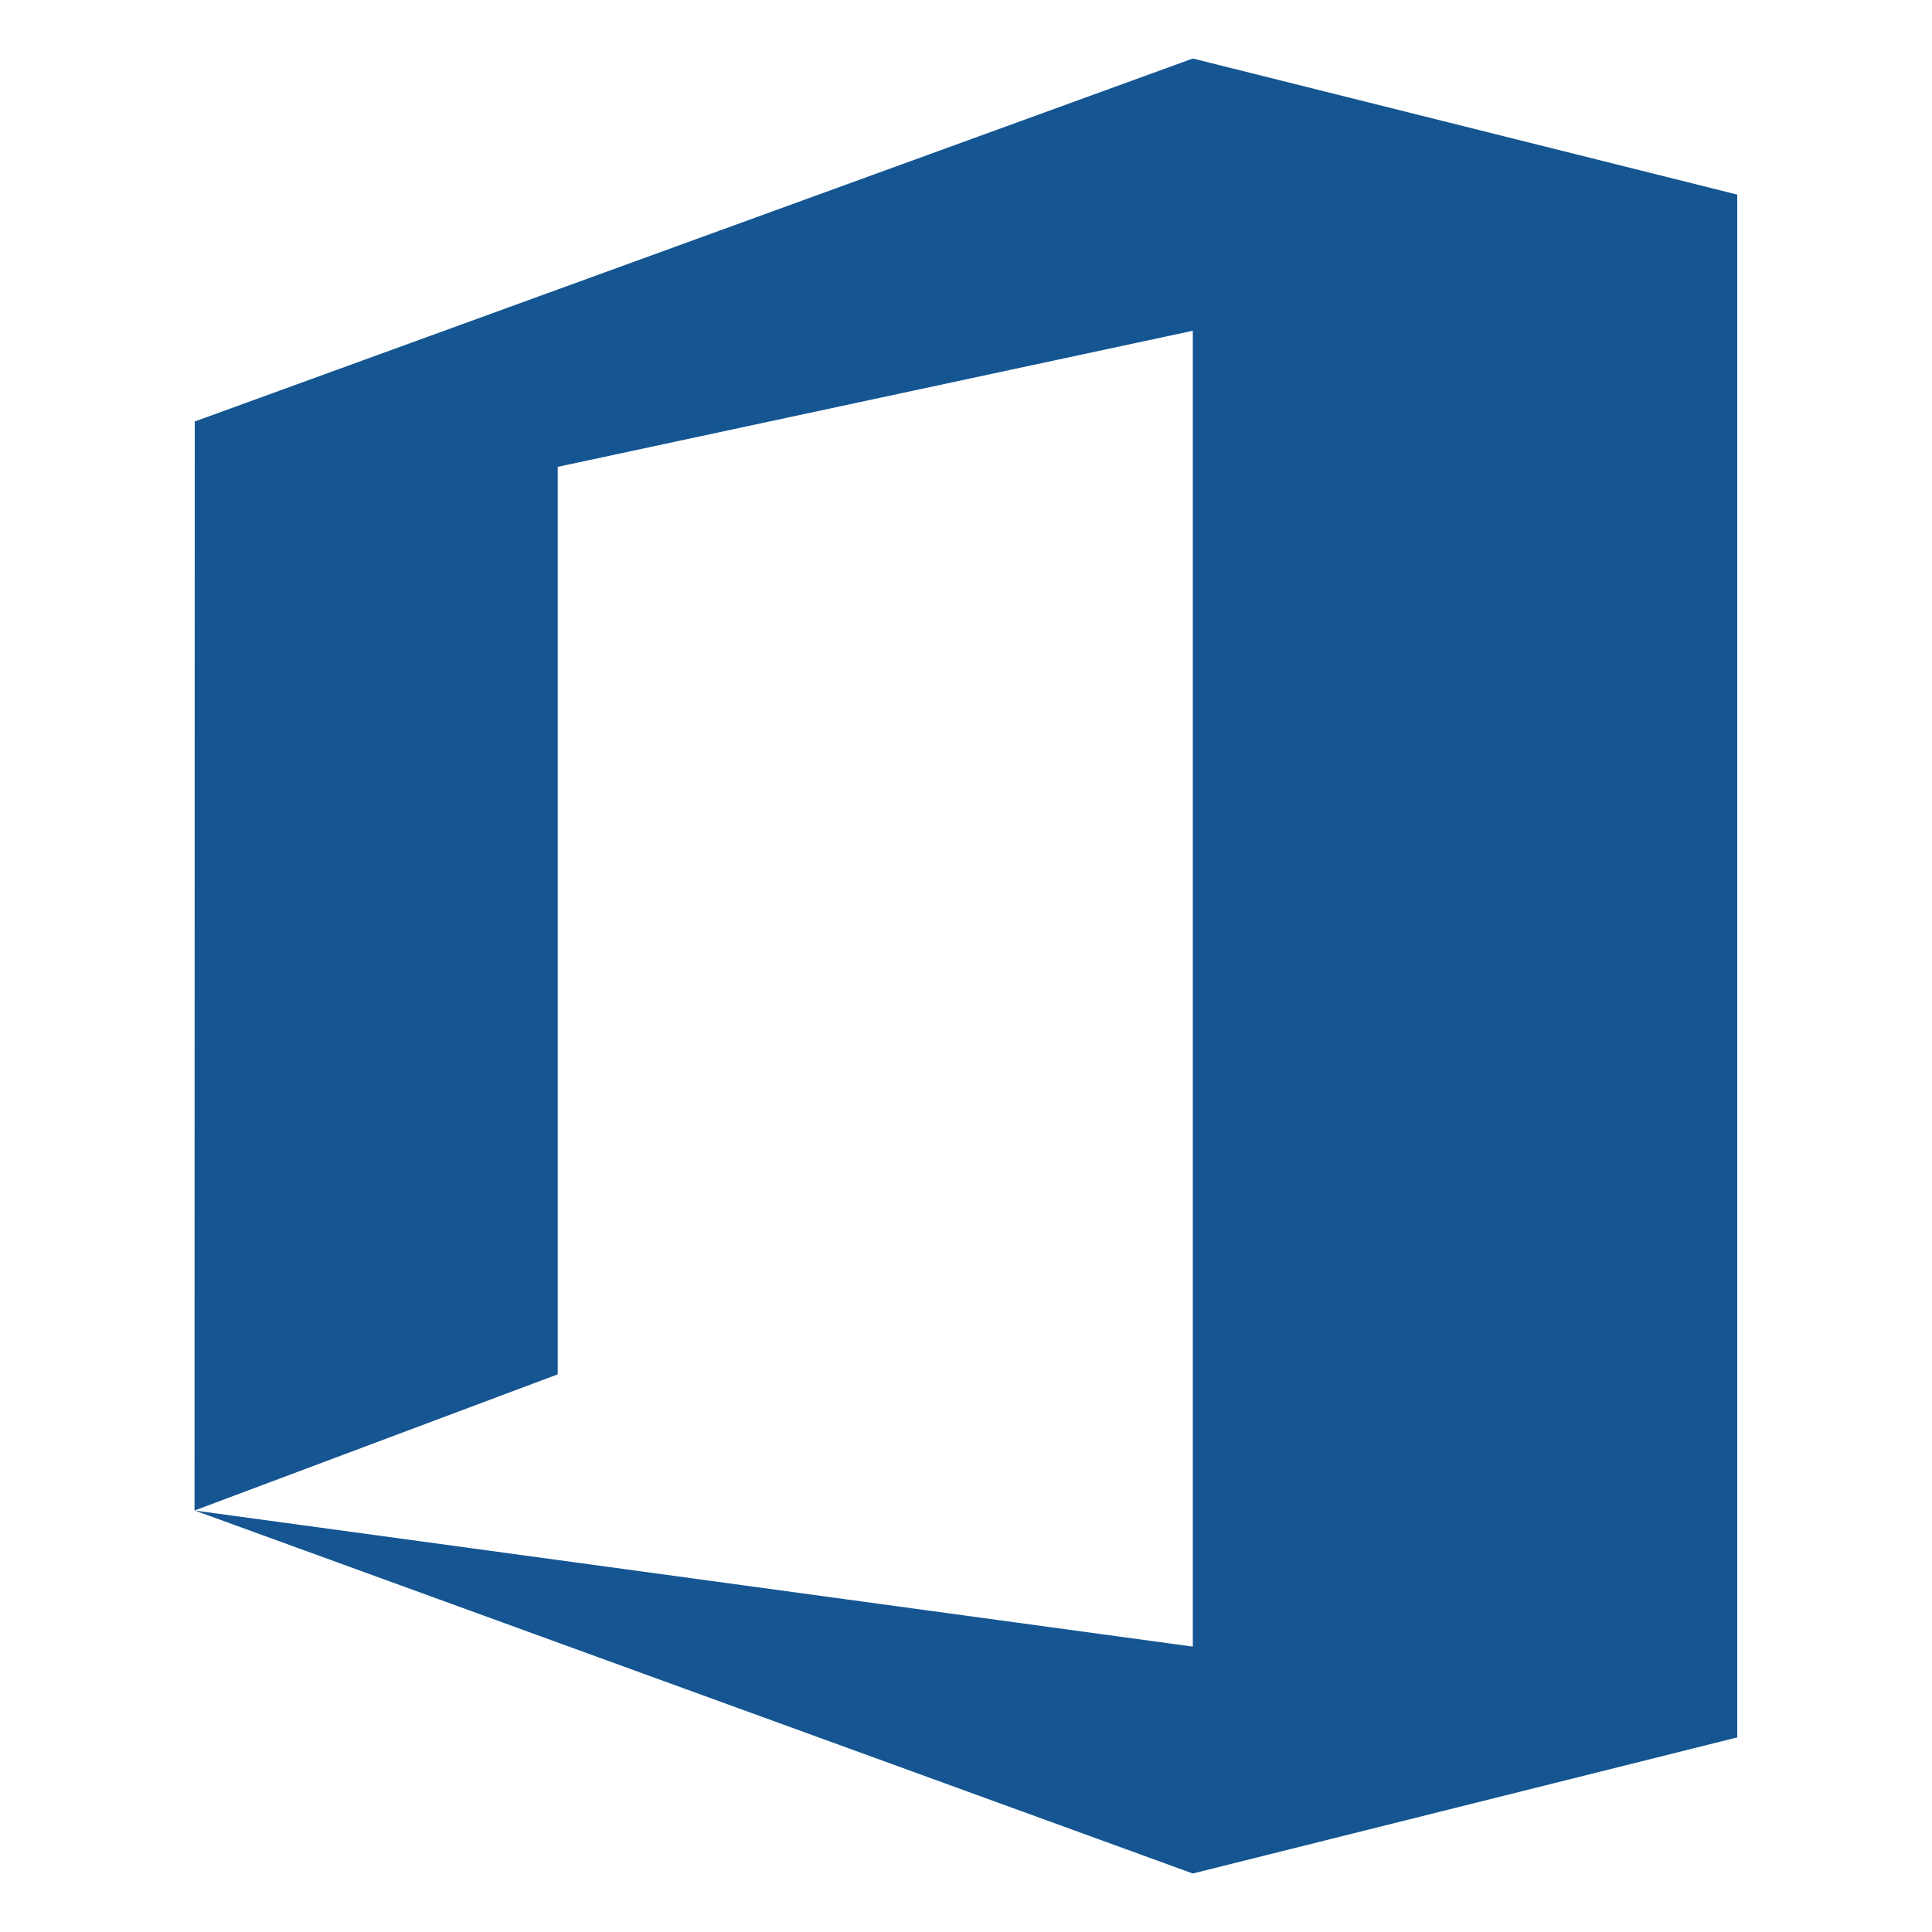 <svg xmlns="http://www.w3.org/2000/svg" viewBox="0 0 25 25"><defs><style>.cls-1{fill:#155692;}</style></defs><g id="office365"><path class="cls-1" d="M2.52,5.454,15.435.757,22.48,2.518V22.482l-7.045,1.761L2.52,19.546l12.915,1.761V4.28L7.217,6.041V17.784l-4.7,1.762Z"/></g></svg>